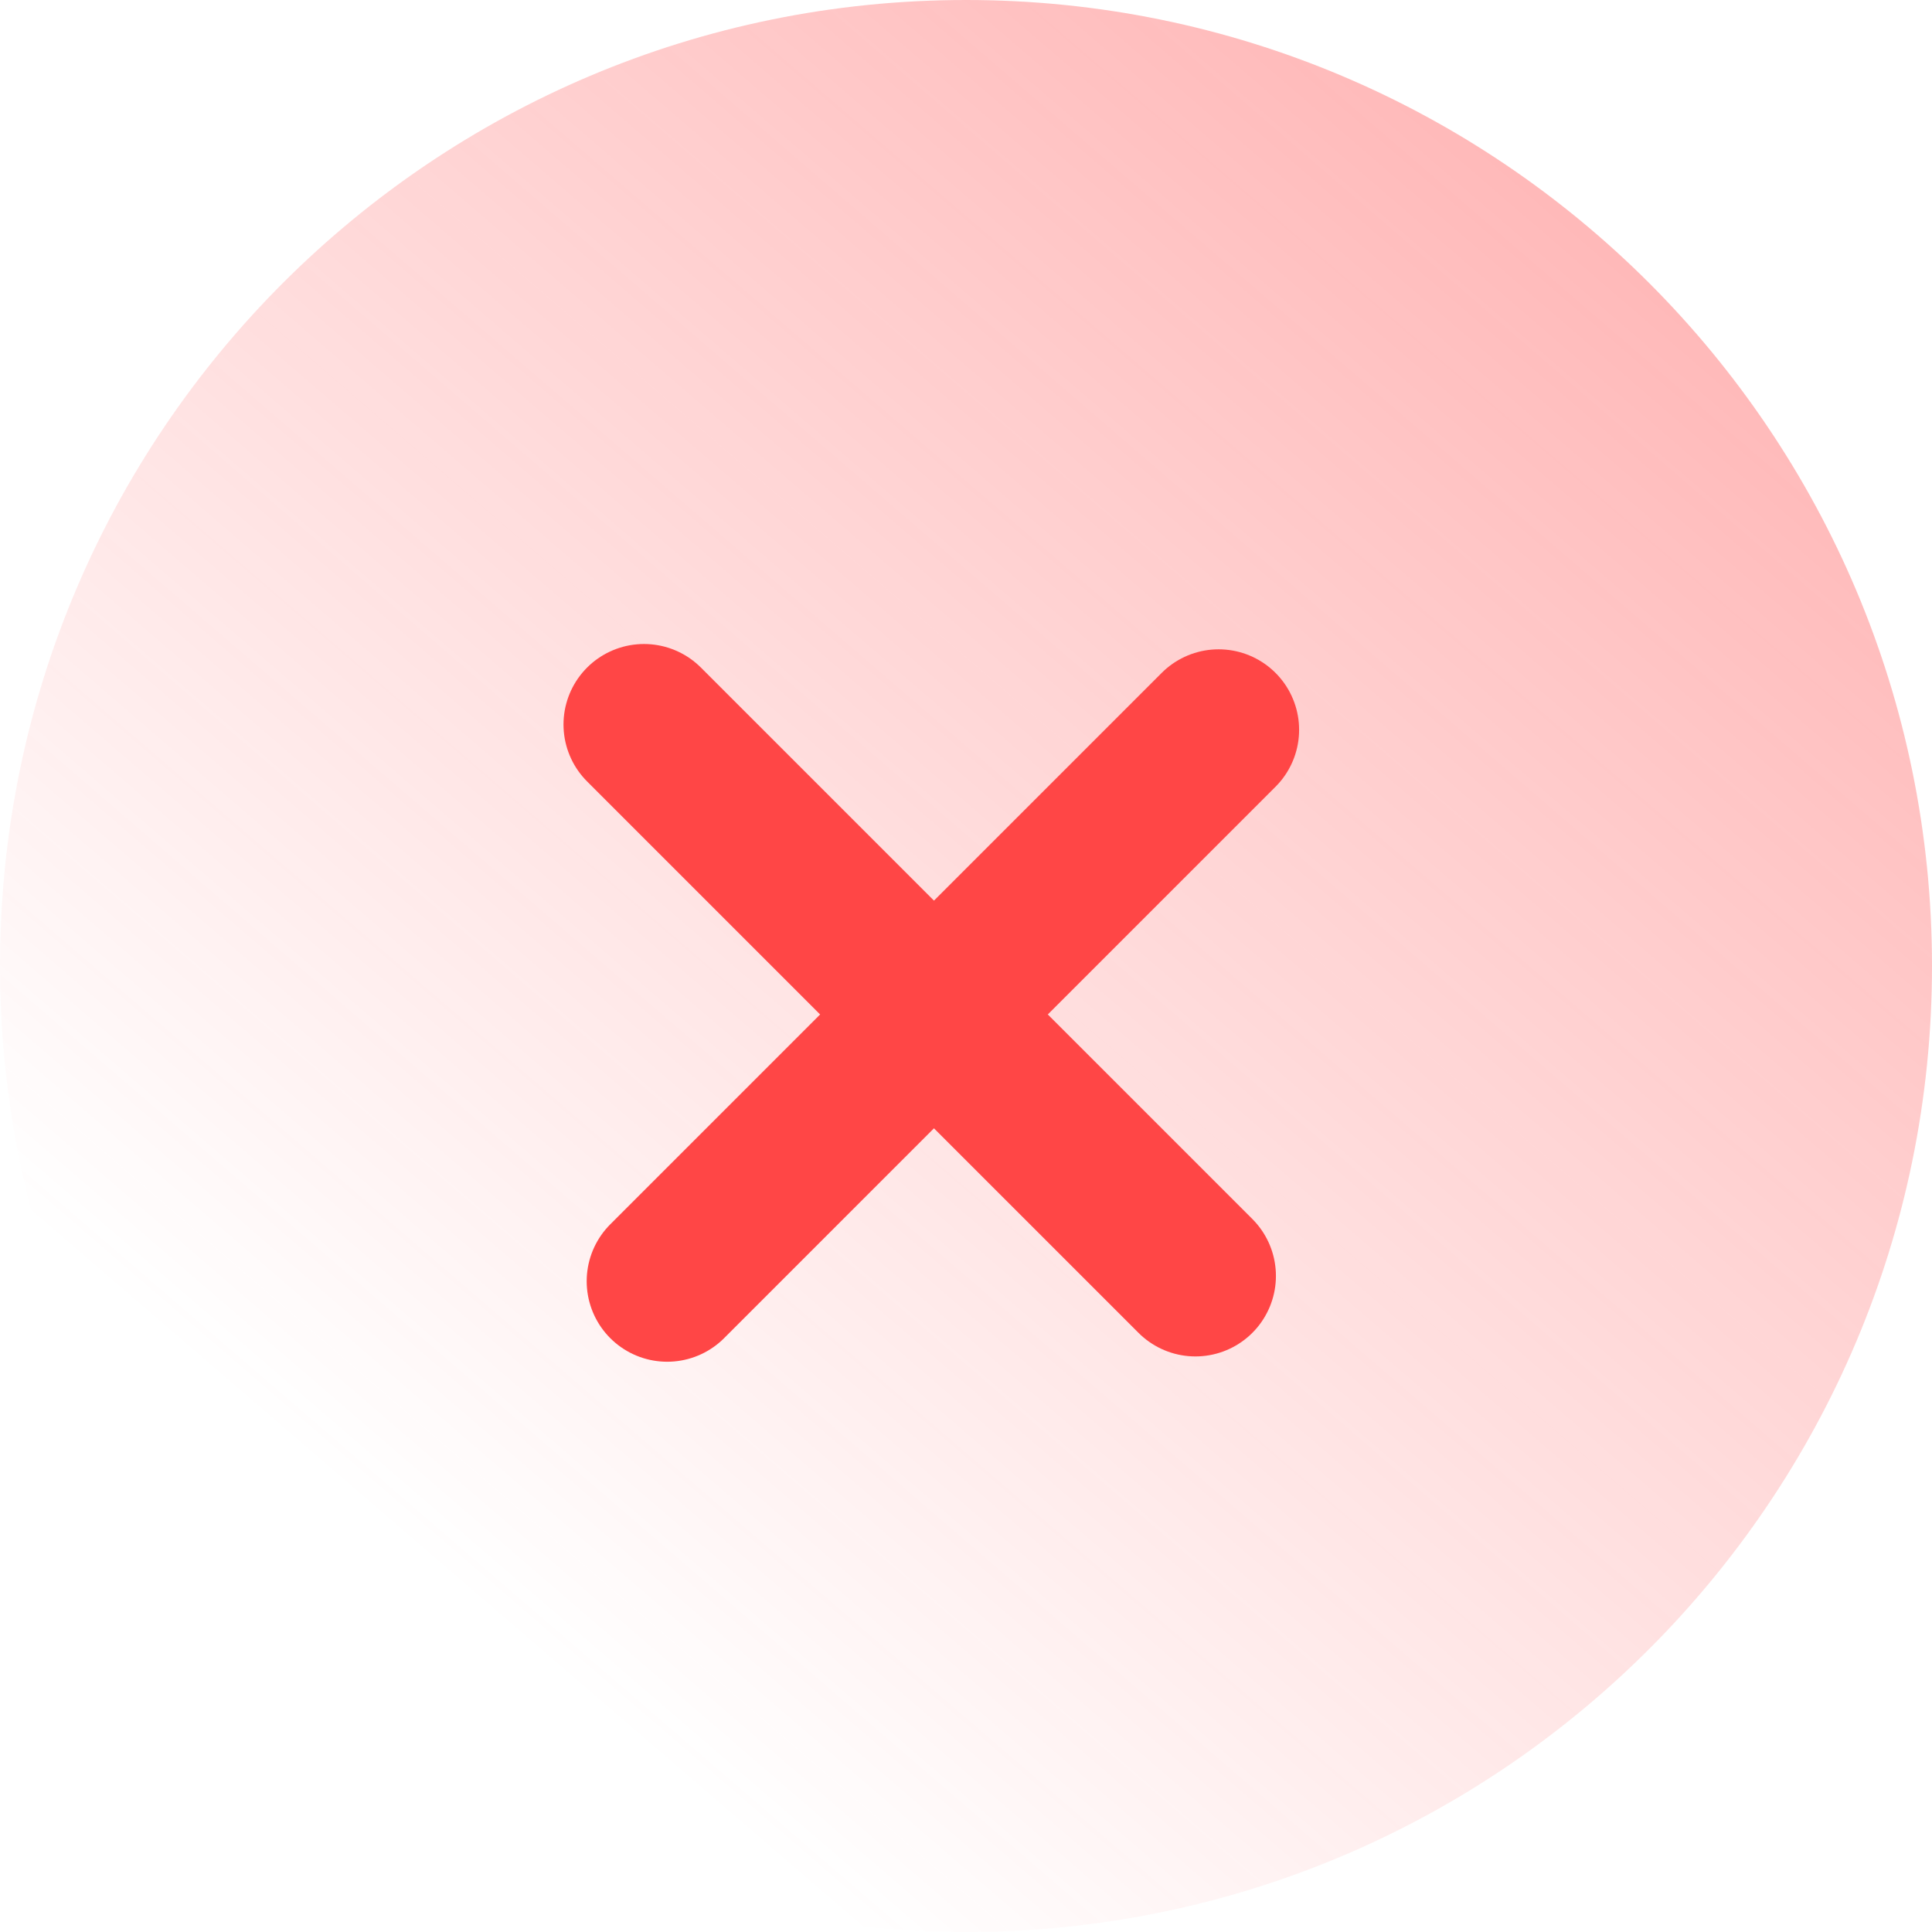 <svg width="24" height="24" viewBox="0 0 24 24" fill="none" xmlns="http://www.w3.org/2000/svg">
<g clip-path="url(#clip0_94_797)">
<path opacity="0.4" d="M12 24C18.628 24 24 18.628 24 12C24 5.373 18.628 0 12 0C5.373 0 0 5.373 0 12C0 18.628 5.373 24 12 24Z" fill="url(#paint0_linear_94_797)"/>
<path d="M8 9L14.85 15.85" stroke="#FF4646" stroke-width="2" stroke-linecap="round"/>
<path d="M15.138 9.066L8.288 15.916" stroke="#FF4646" stroke-width="2" stroke-linecap="round"/>
</g>
<defs>
<linearGradient id="paint0_linear_94_797" x1="5.616" y1="19.68" x2="20.808" y2="2.04" gradientUnits="userSpaceOnUse">
<stop stop-color="#FF4646" stop-opacity="0"/>
<stop offset="1" stop-color="#FF4646"/>
</linearGradient>
<clipPath id="clip0_94_797">
<rect width="24" height="24" fill="white"/>
</clipPath>
</defs>
</svg>
